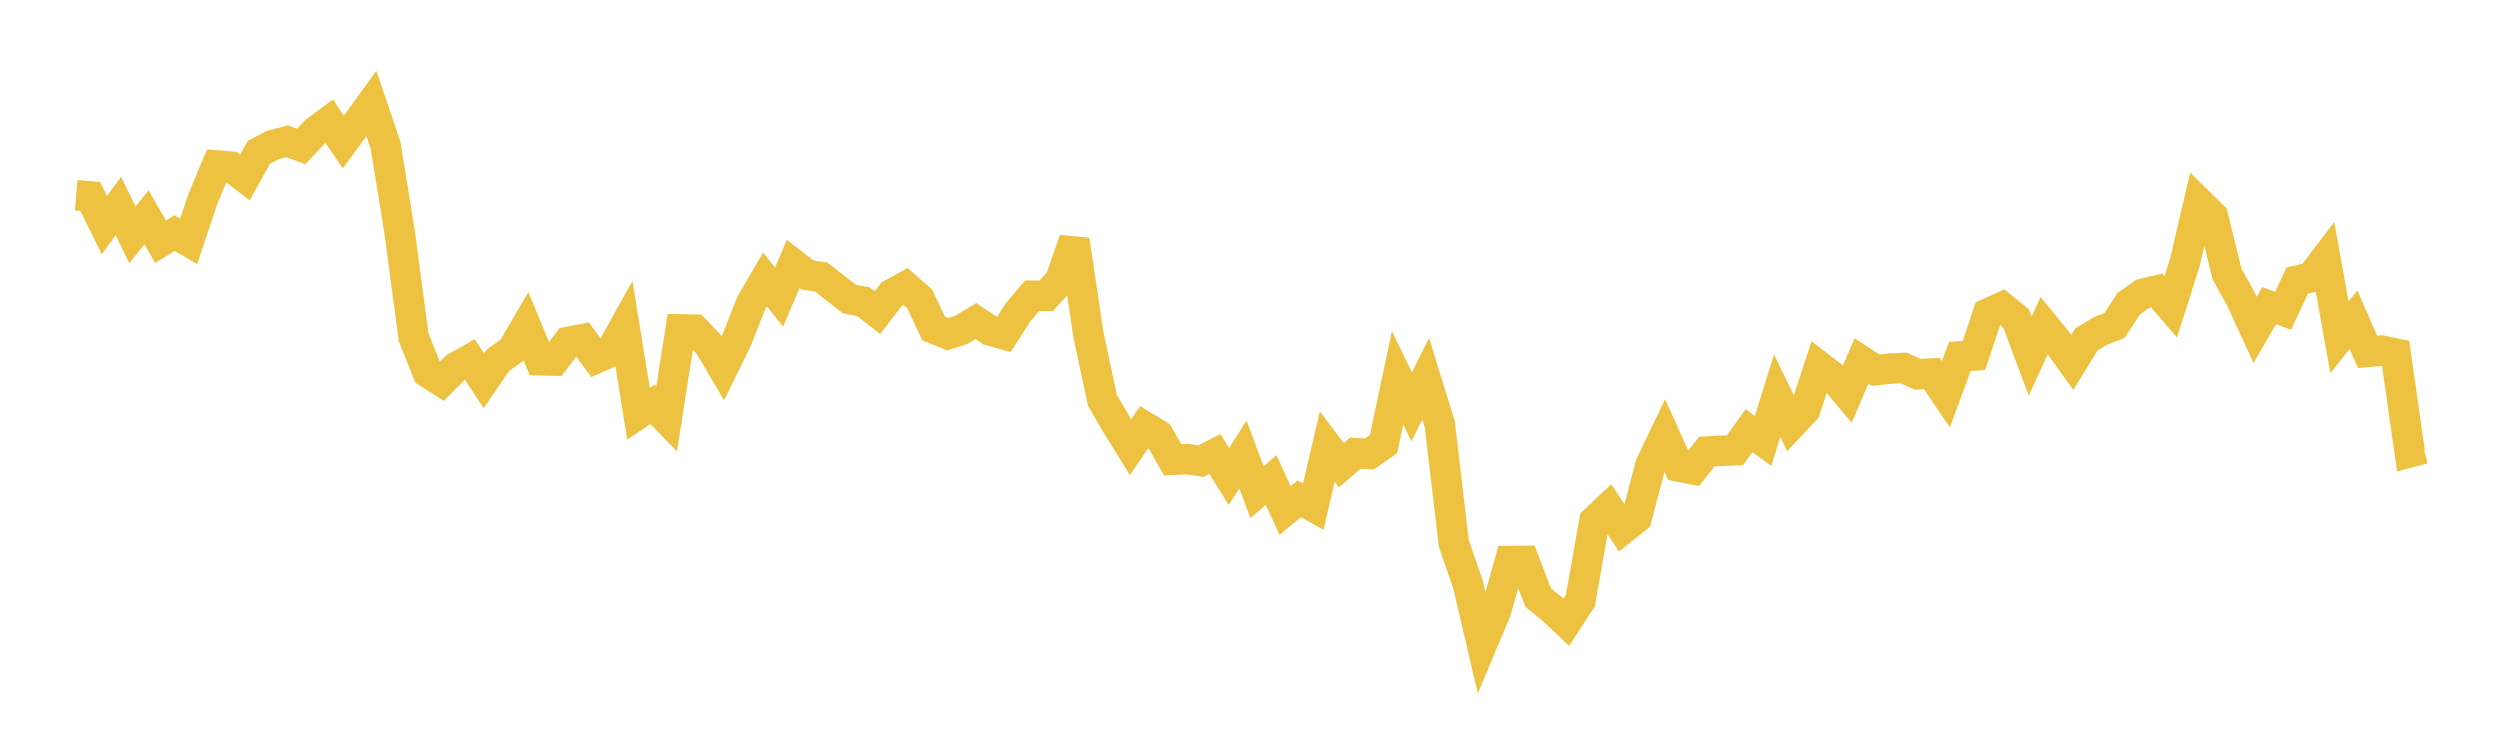 <svg width="164" height="48" xmlns="http://www.w3.org/2000/svg" xmlns:xlink="http://www.w3.org/1999/xlink"><path fill="none" stroke="rgb(237,194,64)" stroke-width="2" d="M5,12.809L5.922,12.885L6.844,14.762L7.766,13.517L8.689,15.408L9.611,14.253L10.533,15.859L11.455,15.291L12.377,15.837L13.299,13.075L14.222,10.858L15.144,10.935L16.066,11.644L16.988,9.981L17.91,9.508L18.832,9.272L19.754,9.608L20.677,8.631L21.599,7.95L22.521,9.314L23.443,8.067L24.365,6.797L25.287,9.499L26.21,15.188L27.132,22.114L28.054,24.437L28.976,25.022L29.898,24.096L30.82,23.581L31.743,24.983L32.665,23.63L33.587,22.975L34.509,21.403L35.431,23.634L36.353,23.654L37.275,22.432L38.198,22.253L39.12,23.499L40.042,23.091L40.964,21.433L41.886,27.137L42.808,26.521L43.731,27.475L44.653,21.61L45.575,21.626L46.497,22.593L47.419,24.153L48.341,22.281L49.263,19.916L50.186,18.334L51.108,19.495L52.03,17.316L52.952,18.032L53.874,18.176L54.796,18.893L55.719,19.616L56.641,19.793L57.563,20.508L58.485,19.306L59.407,18.797L60.329,19.6L61.251,21.552L62.174,21.927L63.096,21.62L64.018,21.067L64.94,21.676L65.862,21.933L66.784,20.488L67.707,19.401L68.629,19.404L69.551,18.396L70.473,15.738L71.395,21.926L72.317,26.25L73.24,27.843L74.162,29.333L75.084,27.987L76.006,28.546L76.928,30.161L77.85,30.116L78.772,30.252L79.695,29.778L80.617,31.257L81.539,29.816L82.461,32.289L83.383,31.488L84.305,33.488L85.228,32.724L86.15,33.237L87.072,29.295L87.994,30.517L88.916,29.726L89.838,29.778L90.76,29.13L91.683,24.781L92.605,26.684L93.527,24.844L94.449,27.825L95.371,35.653L96.293,38.311L97.216,42.26L98.138,40.069L99.06,36.798L99.982,36.791L100.904,39.196L101.826,39.952L102.749,40.82L103.671,39.407L104.593,34.181L105.515,33.307L106.437,34.716L107.359,33.98L108.281,30.48L109.204,28.559L110.126,30.604L111.048,30.786L111.97,29.624L112.892,29.572L113.814,29.538L114.737,28.248L115.659,28.93L116.581,25.961L117.503,27.858L118.425,26.872L119.347,24.039L120.269,24.745L121.192,25.846L122.114,23.681L123.036,24.283L123.958,24.181L124.88,24.137L125.802,24.554L126.725,24.504L127.647,25.866L128.569,23.376L129.491,23.32L130.413,20.563L131.335,20.149L132.257,20.891L133.18,23.354L134.102,21.355L135.024,22.485L135.946,23.775L136.868,22.272L137.79,21.712L138.713,21.351L139.635,19.934L140.557,19.278L141.479,19.058L142.401,20.13L143.323,17.227L144.246,13.284L145.168,14.189L146.09,17.966L147.012,19.631L147.934,21.641L148.856,20.058L149.778,20.384L150.701,18.405L151.623,18.194L152.545,16.979L153.467,22.128L154.389,20.974L155.311,23.085L156.234,22.999L157.156,23.195L158.078,29.674L159,29.431"></path></svg>